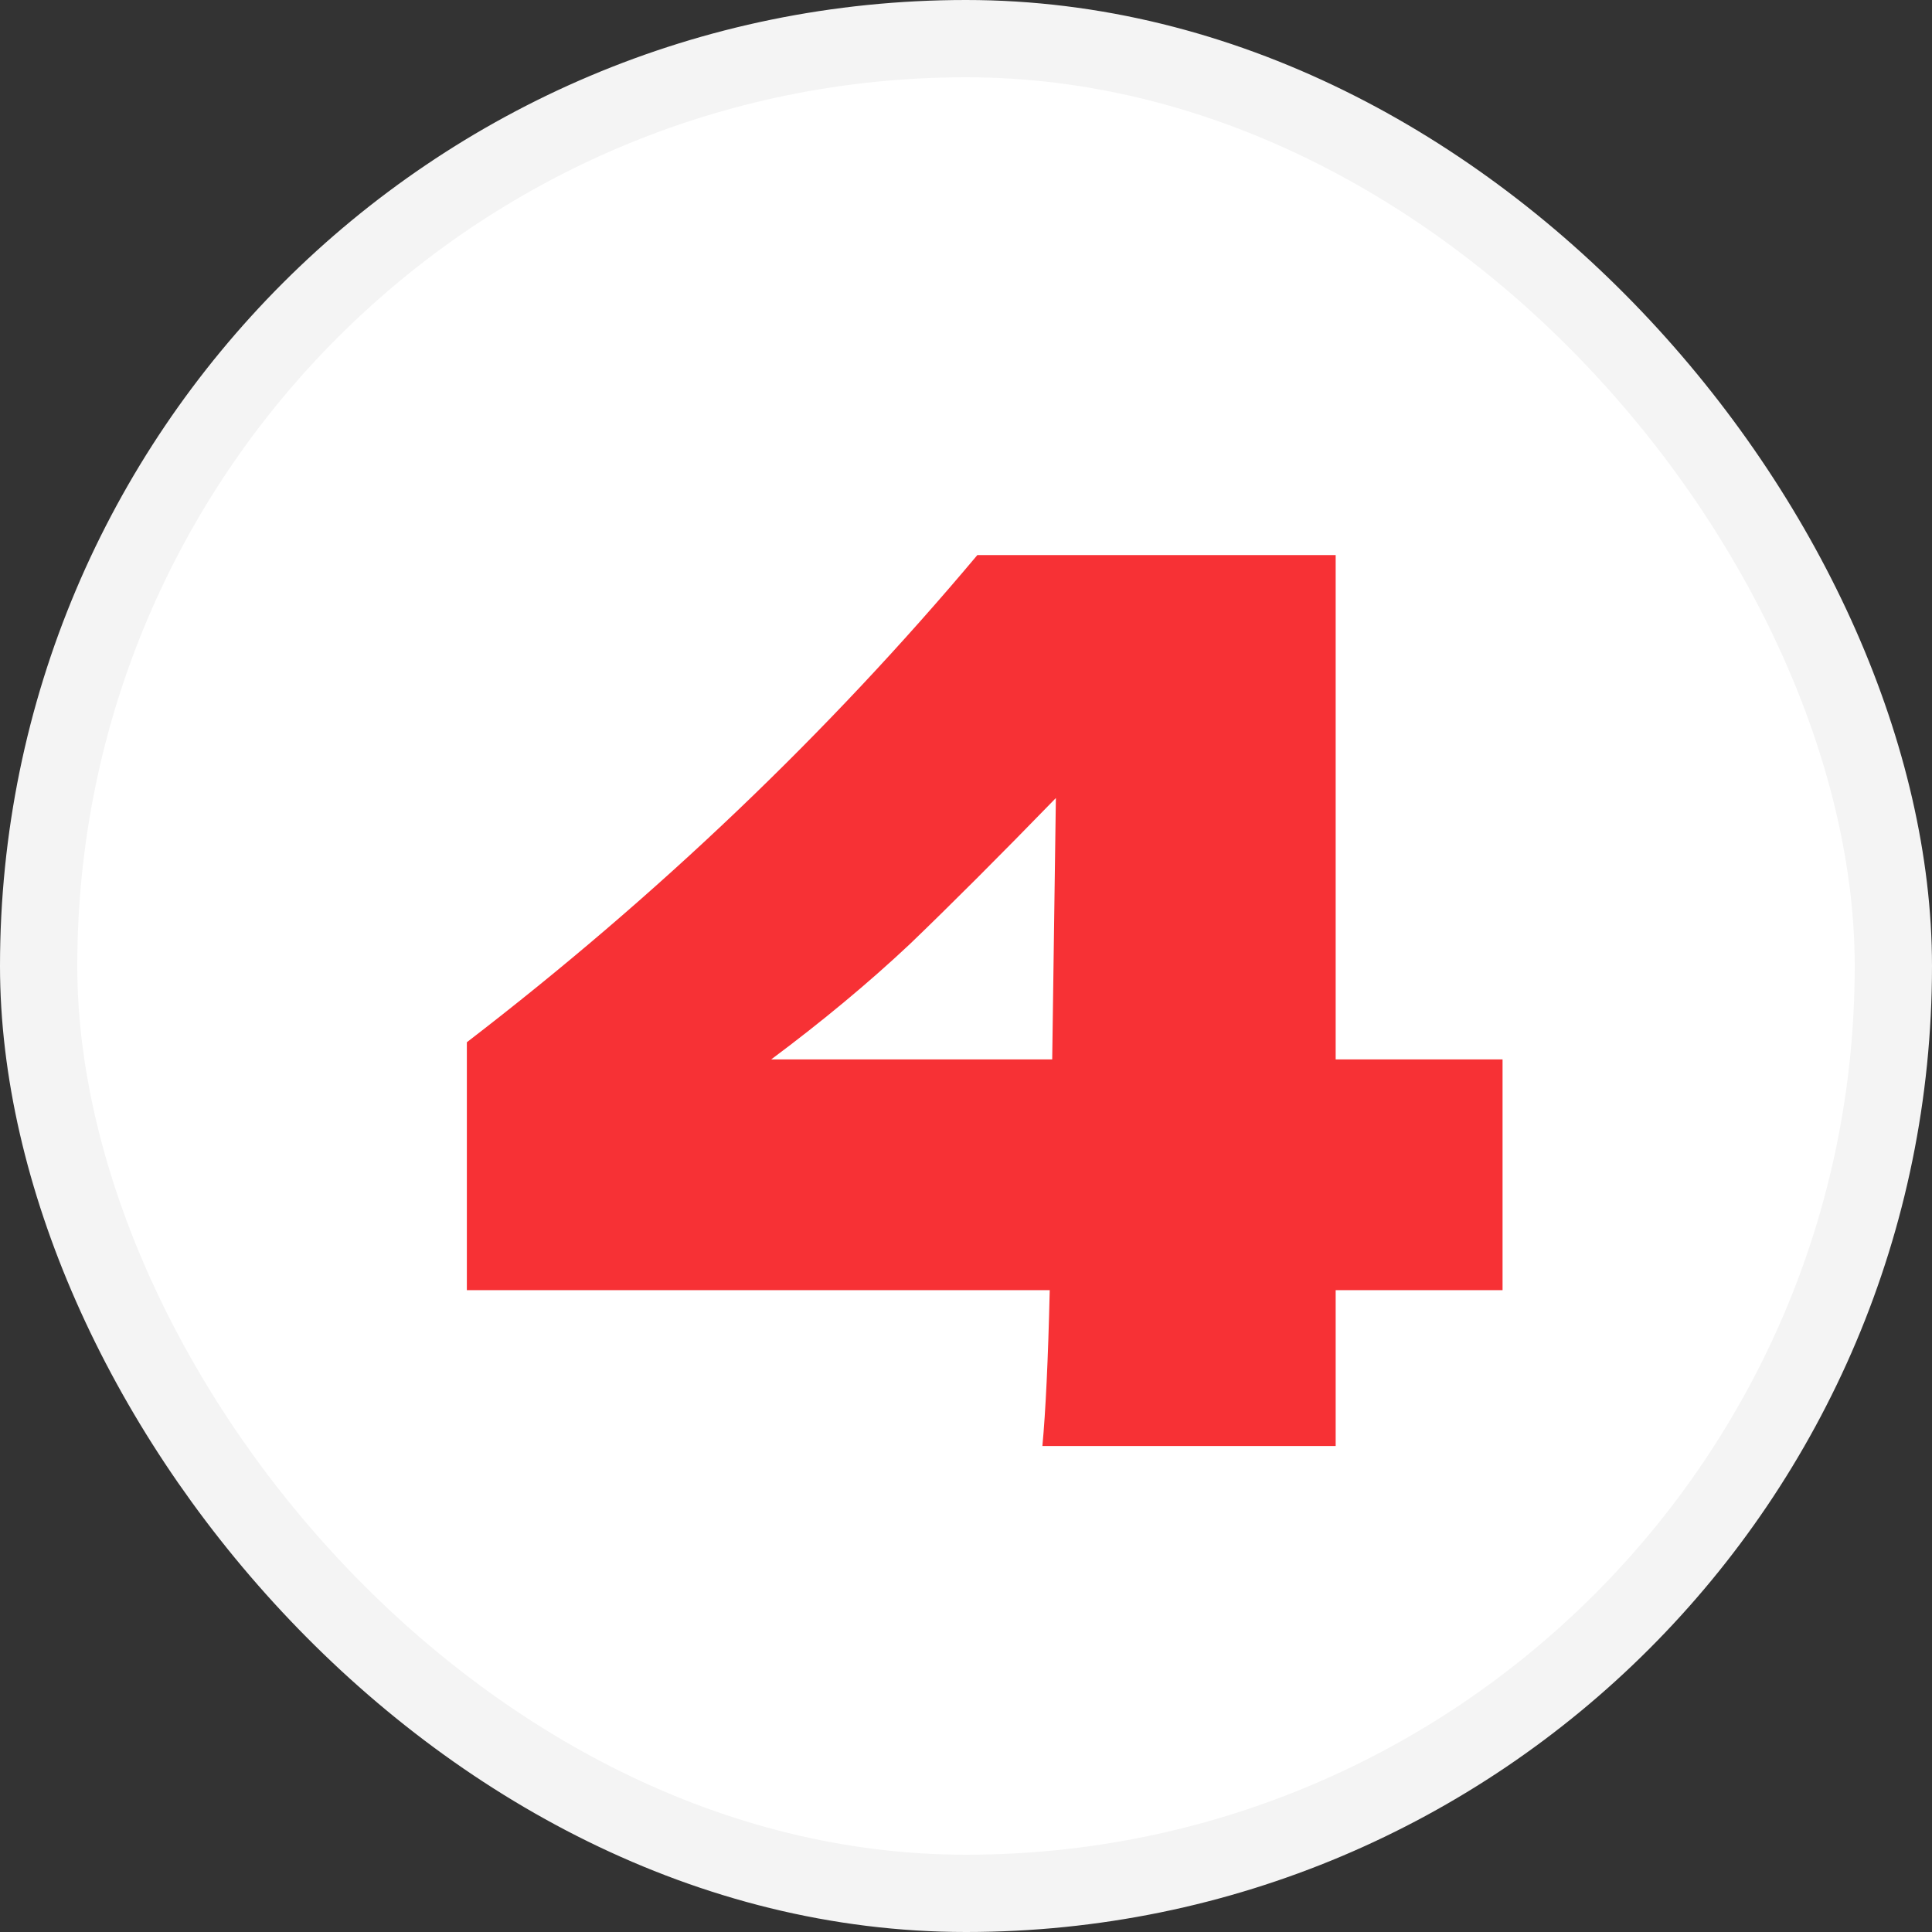 <?xml version="1.0" encoding="UTF-8"?> <svg xmlns="http://www.w3.org/2000/svg" width="50" height="50" viewBox="0 0 50 50" fill="none"><rect x="0" y="0" width="50" height="50" fill="#333333" stroke="none"/> <rect x="1" y="1" width="48" height="48" rx="24" fill="white" stroke="#F4F4F4" stroke-width="2"></rect> <g clip-path="url(#clip0_1_229)"> <path d="M38.886 27.418V33.389H34.567V37.422H26.977C27.061 36.533 27.125 35.188 27.167 33.389H12.082V26.973C17.015 23.183 21.419 18.981 25.294 14.365H34.567V27.418H38.886ZM27.326 20.653C25.865 22.157 24.605 23.416 23.547 24.433C22.488 25.428 21.292 26.423 19.958 27.418H27.231L27.326 20.653Z" fill="#F73135"></path> </g> <defs> <clipPath id="clip0_1_229"> <rect width="26.995" height="23.422" fill="white" transform="translate(12.004 14)"></rect> </clipPath> </defs> </svg> 